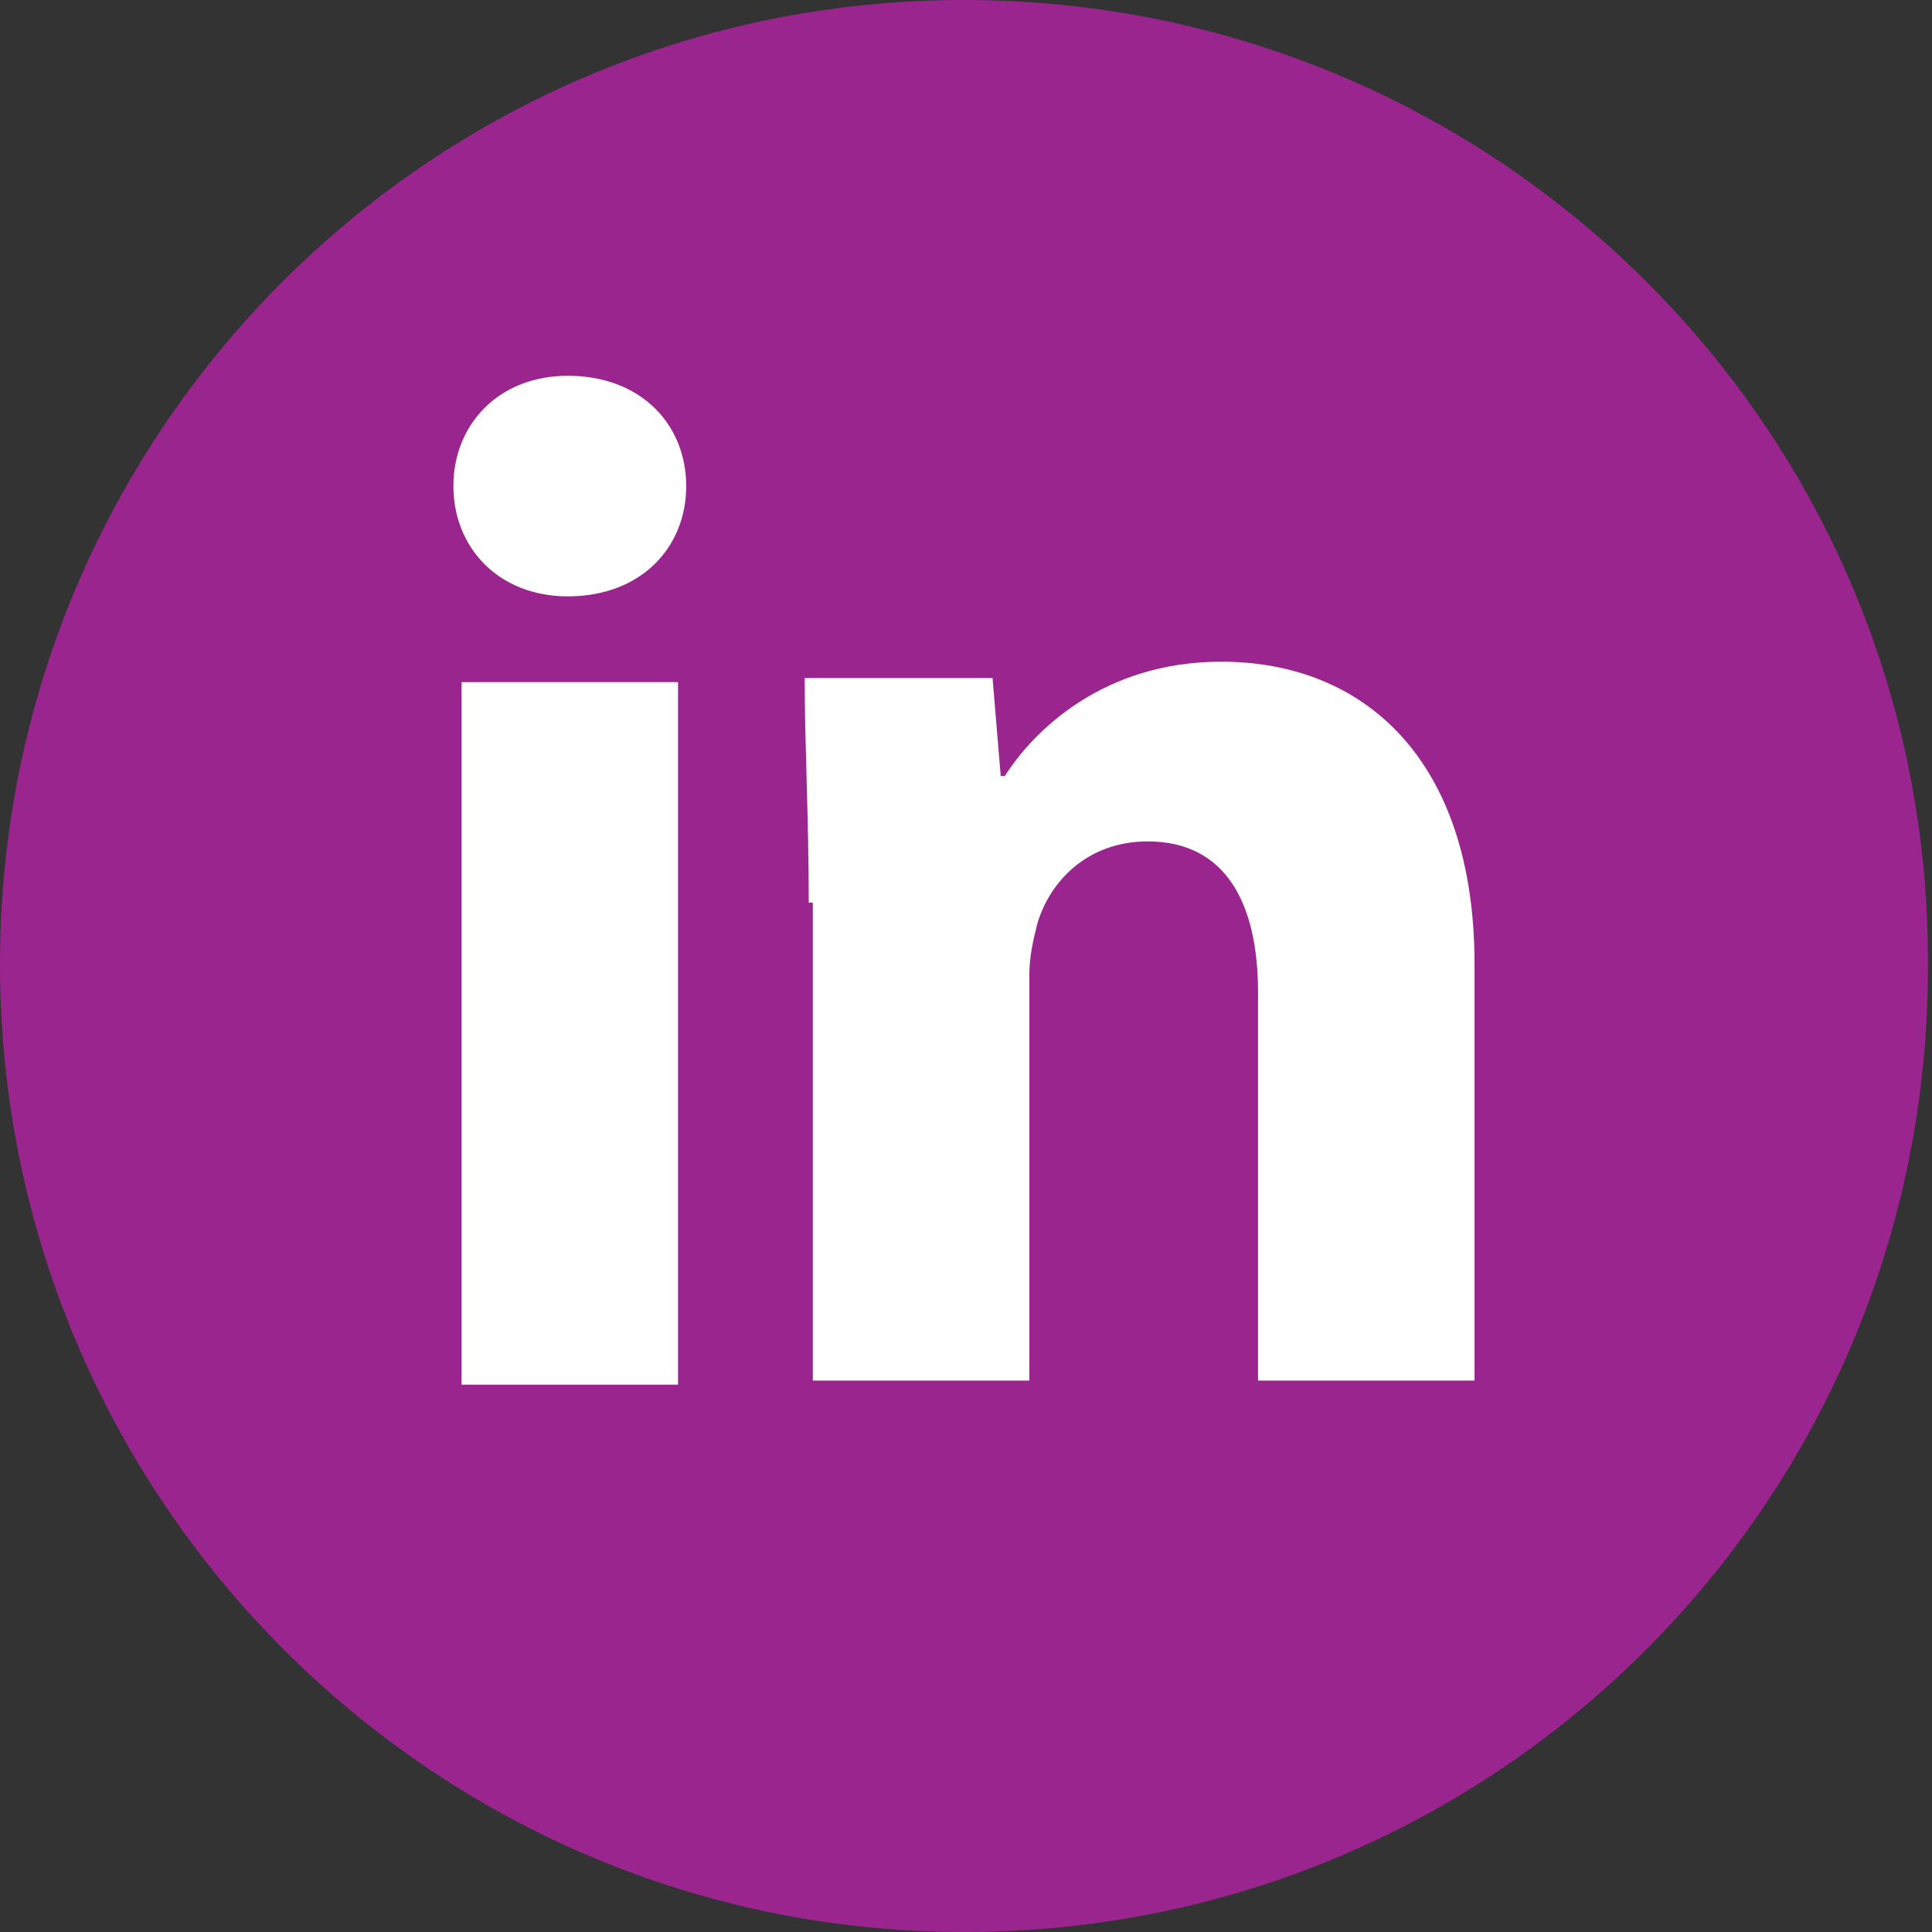 <?xml version="1.0" encoding="utf-8"?>
<!-- Generator: Adobe Illustrator 25.2.1, SVG Export Plug-In . SVG Version: 6.00 Build 0)  -->
<svg version="1.1" id="Layer_1" xmlns="http://www.w3.org/2000/svg" xmlns:xlink="http://www.w3.org/1999/xlink" x="0px" y="0px"
	 viewBox="0 0 47.3 47.3" style="enable-background:new 0 0 47.3 47.3;" xml:space="preserve">
<rect x="0" y="0" width="47.3" height="47.3" fill="#333333" stroke="none"/>
<style type="text/css">
	.st0{clip-path:url(#SVGID_2_);fill:#9A258F;}
	.st1{clip-path:url(#SVGID_2_);fill:#FFFFFF;}
</style>
<g>
	<defs>
		<rect id="SVGID_1_" width="47.3" height="47.3"/>
	</defs>
	<clipPath id="SVGID_2_">
		<use xlink:href="#SVGID_1_"  style="overflow:visible;"/>
	</clipPath>
	<path class="st0" d="M23.6,47.3c13.1,0,23.6-10.6,23.6-23.6C47.3,10.6,36.7,0,23.6,0S0,10.6,0,23.6C0,36.7,10.6,47.3,23.6,47.3"/>
	<path class="st1" d="M11.3,16.7h5.3v17.2h-5.3V16.7z M16.8,11.9c0,1.5-1.1,2.7-2.9,2.7c-1.7,0-2.8-1.2-2.8-2.7
		c0-1.5,1.1-2.7,2.8-2.7C15.7,9.2,16.8,10.4,16.8,11.9"/>
	<path class="st1" d="M19.8,22.1c0-2.1-0.1-3.9-0.1-5.5h4.6l0.2,2.4h0.1c0.7-1.1,2.4-2.8,5.3-2.8c3.5,0,6.2,2.4,6.2,7.4v10.2h-5.3
		v-9.5c0-2.2-0.8-3.7-2.7-3.7c-1.5,0-2.4,1-2.7,2c-0.1,0.4-0.2,0.8-0.2,1.3v9.9h-5.3V22.1z"/>
</g>
</svg>
